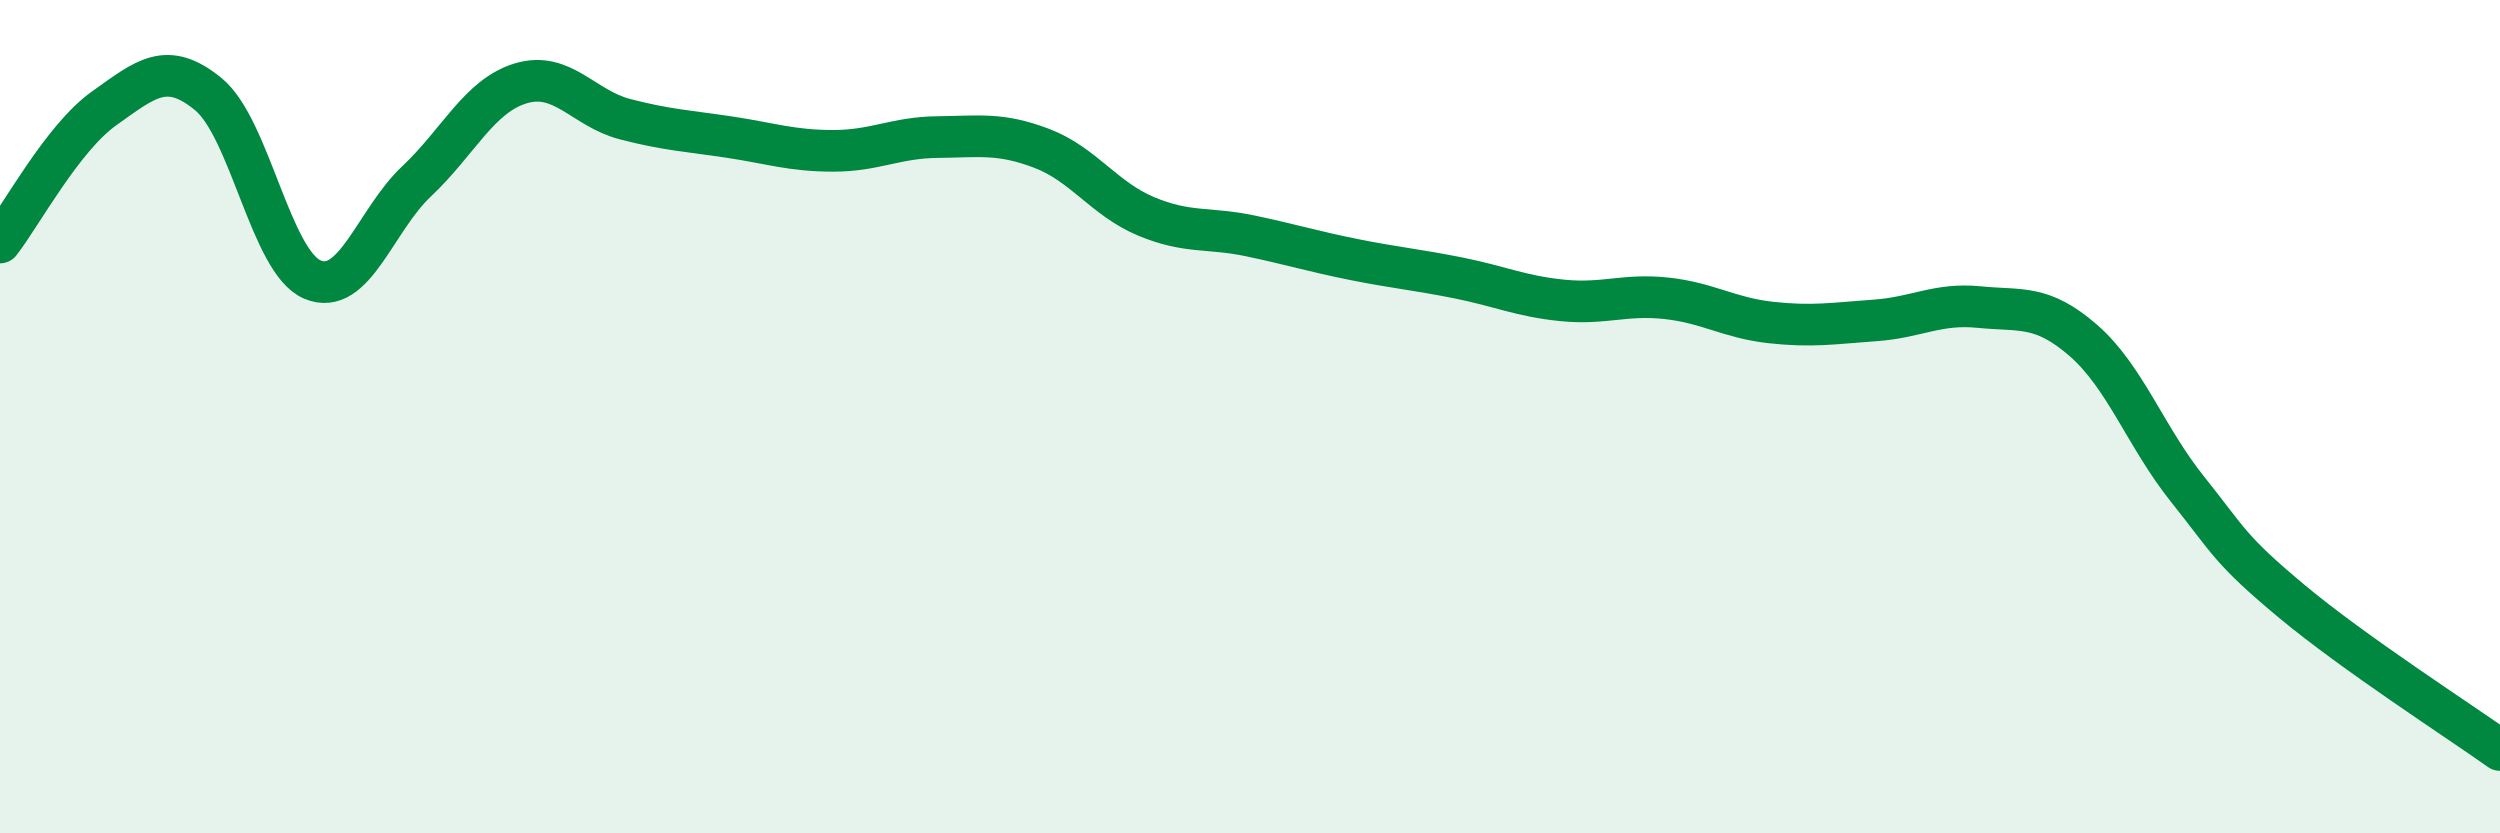 
    <svg width="60" height="20" viewBox="0 0 60 20" xmlns="http://www.w3.org/2000/svg">
      <path
        d="M 0,5.82 C 0.5,5.18 1.5,3.31 2.5,2.6 C 3.5,1.89 4,1.44 5,2.26 C 6,3.08 6.5,6.29 7.5,6.71 C 8.5,7.13 9,5.29 10,4.35 C 11,3.41 11.5,2.3 12.5,2 C 13.5,1.7 14,2.6 15,2.86 C 16,3.12 16.5,3.14 17.5,3.29 C 18.5,3.44 19,3.62 20,3.62 C 21,3.62 21.5,3.3 22.5,3.29 C 23.5,3.28 24,3.18 25,3.56 C 26,3.94 26.5,4.77 27.5,5.19 C 28.5,5.61 29,5.45 30,5.66 C 31,5.87 31.5,6.03 32.5,6.23 C 33.5,6.43 34,6.47 35,6.67 C 36,6.87 36.5,7.11 37.5,7.21 C 38.5,7.31 39,7.05 40,7.16 C 41,7.27 41.5,7.63 42.5,7.74 C 43.5,7.85 44,7.76 45,7.69 C 46,7.62 46.5,7.27 47.5,7.37 C 48.5,7.47 49,7.3 50,8.17 C 51,9.04 51.5,10.49 52.5,11.74 C 53.5,12.99 53.5,13.18 55,14.43 C 56.5,15.68 59,17.29 60,18L60 20L0 20Z"
        fill="#008740"
        opacity="0.1"
        stroke-linecap="round"
        stroke-linejoin="round"
      />
      <path
        d="M 0,5.82 C 0.5,5.18 1.5,3.31 2.5,2.6 C 3.5,1.89 4,1.44 5,2.26 C 6,3.08 6.5,6.29 7.5,6.71 C 8.5,7.13 9,5.29 10,4.35 C 11,3.41 11.5,2.3 12.5,2 C 13.5,1.7 14,2.6 15,2.86 C 16,3.12 16.5,3.14 17.5,3.29 C 18.5,3.44 19,3.62 20,3.62 C 21,3.62 21.5,3.3 22.5,3.29 C 23.5,3.28 24,3.18 25,3.56 C 26,3.94 26.5,4.77 27.5,5.19 C 28.5,5.61 29,5.45 30,5.66 C 31,5.87 31.5,6.03 32.5,6.23 C 33.5,6.43 34,6.47 35,6.67 C 36,6.87 36.5,7.11 37.5,7.21 C 38.5,7.31 39,7.05 40,7.16 C 41,7.27 41.5,7.63 42.5,7.74 C 43.5,7.85 44,7.76 45,7.69 C 46,7.62 46.5,7.27 47.5,7.37 C 48.5,7.47 49,7.3 50,8.17 C 51,9.04 51.5,10.49 52.5,11.74 C 53.5,12.99 53.5,13.18 55,14.43 C 56.5,15.68 59,17.29 60,18"
        stroke="#008740"
        stroke-width="1"
        fill="none"
        stroke-linecap="round"
        stroke-linejoin="round"
      />
    </svg>
  